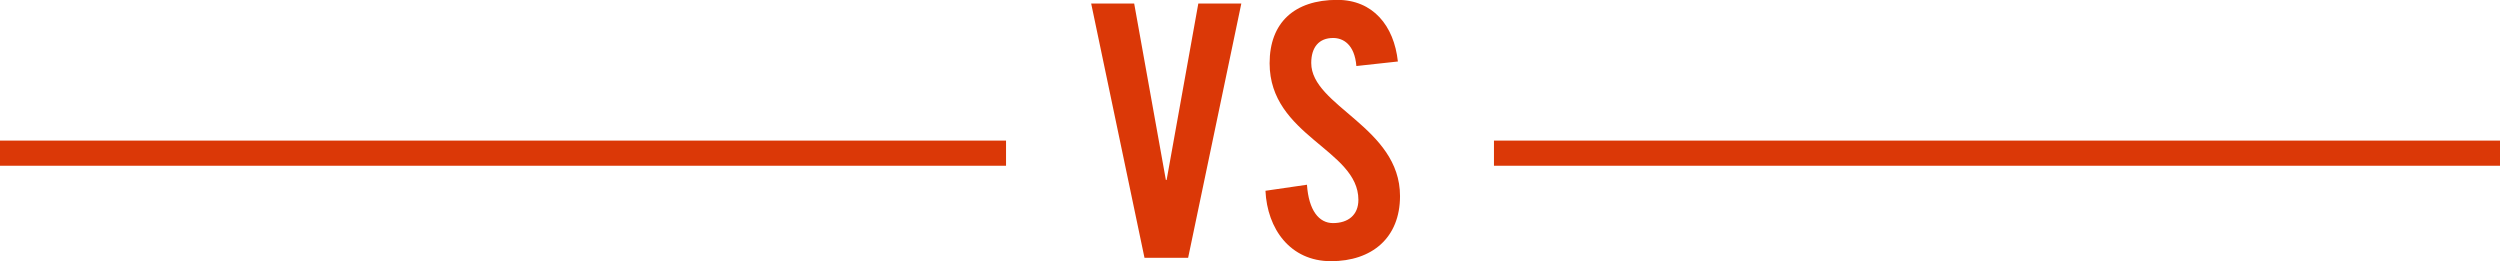 <?xml version="1.0" encoding="UTF-8"?>
<svg id="Layer_2" data-name="Layer 2" xmlns="http://www.w3.org/2000/svg" viewBox="0 0 198.8 20.78">
  <defs>
    <style>
      .cls-1 {
        fill: #db3807;
      }
    </style>
  </defs>
  <g id="haven_bubbles" data-name="haven bubbles">
    <g>
      <g>
        <path class="cls-1" d="M95.29.28h3.42l-4.23,20.22h-3.47L86.77.28h3.42l2.52,14.03h.06l2.52-14.03Z"/>
        <path class="cls-1" d="M107.86,5.26c-.14-1.74-1.06-2.24-1.85-2.24-1.12,0-1.74.73-1.74,1.99,0,3.44,7.06,5.1,7.06,10.58,0,3.33-2.24,5.18-5.49,5.18s-5.07-2.58-5.21-5.6l3.3-.48c.14,2.04.95,3.05,2.07,3.05,1.2,0,2.02-.64,2.02-1.85,0-4-7.06-5.07-7.06-10.86,0-3.22,1.96-5.04,5.38-5.04,2.83,0,4.51,2.04,4.82,4.9l-3.3.36Z"/>
      </g>
      <rect class="cls-1" x="118.8" y="11.18" width="80" height="2"/>
      <rect class="cls-1" y="11.18" width="80" height="2"/>
    </g>
  </g>
</svg>